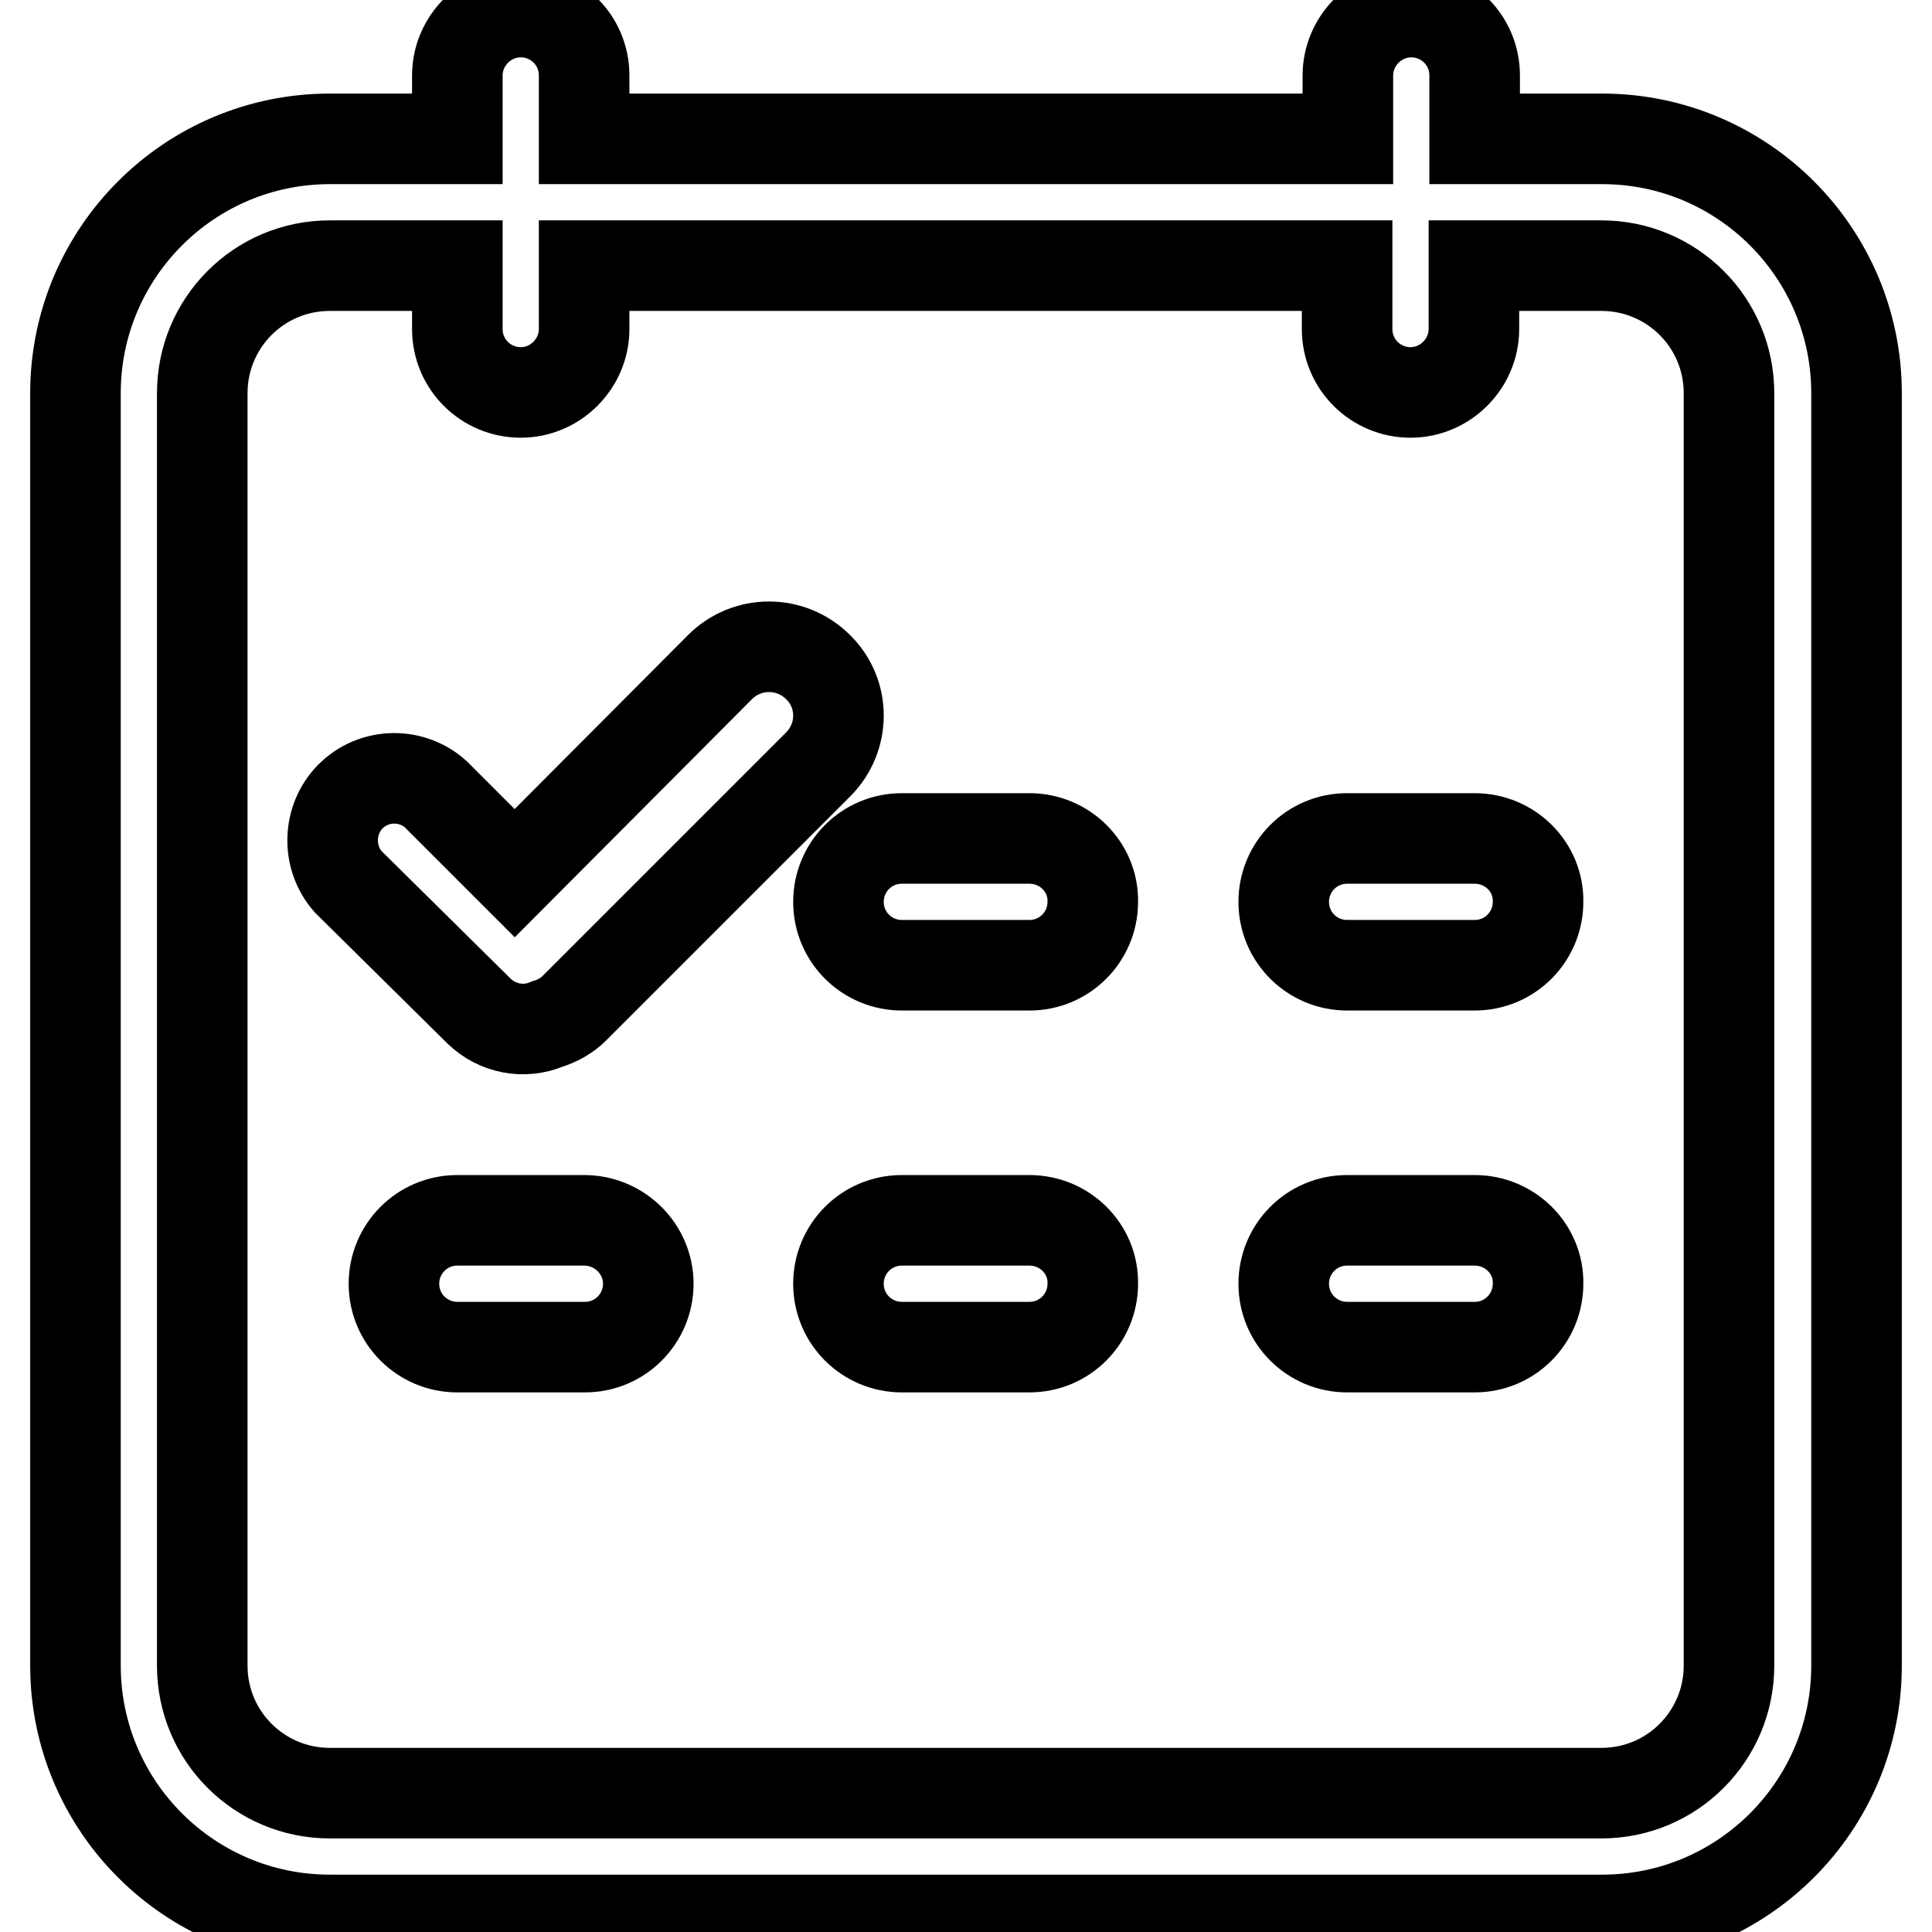 <?xml version="1.0" encoding="utf-8"?>
<!-- Svg Vector Icons : http://www.onlinewebfonts.com/icon -->
<!DOCTYPE svg PUBLIC "-//W3C//DTD SVG 1.1//EN" "http://www.w3.org/Graphics/SVG/1.1/DTD/svg11.dtd">
<svg version="1.1" xmlns="http://www.w3.org/2000/svg" xmlns:xlink="http://www.w3.org/1999/xlink" x="0px" y="0px" viewBox="0 0 256 256" enable-background="new 0 0 256 256" xml:space="preserve">
<g> <path stroke-width="12" fill-opacity="0" stroke="#000000"  d="M212.3,18.4h-16.9V10c0-4.7-3.8-8.4-8.4-8.4s-8.4,3.8-8.4,8.4v8.4H77.4V10c0-4.7-3.8-8.4-8.4-8.4 s-8.4,3.8-8.4,8.4v8.4H43.7C25.1,18.4,10,33.5,10,52.1v168.6c0,18.6,15.1,33.7,33.7,33.7h168.6c18.6,0,33.7-15.1,33.7-33.7V52.1 C246,33.5,230.9,18.4,212.3,18.4z M229.1,220.7c0,9.3-7.5,16.9-16.9,16.9H43.7c-9.3,0-16.9-7.5-16.9-16.9V52.1 c0-9.3,7.5-16.9,16.9-16.9h16.9v8.4c0,4.7,3.8,8.4,8.4,8.4s8.4-3.8,8.4-8.4v-8.4h101.1v8.4c0,4.7,3.8,8.4,8.4,8.4s8.4-3.8,8.4-8.4 v-8.4h16.9c9.3,0,16.9,7.5,16.9,16.9V220.7z"/> <path stroke-width="12" fill-opacity="0" stroke="#000000"  d="M95.4,88.4l-27.2,27.3l-10.5-10.5c-3.4-3-8.6-2.7-11.6,0.7c-2.7,3.1-2.7,7.8,0,10.9L63.5,134 c2.4,2.3,5.9,3,9,1.7c1.3-0.4,2.6-1.1,3.6-2.1l32.3-32.3c3.6-3.6,3.6-9.4,0-12.9C104.8,84.8,99,84.8,95.4,88.4z M136.4,111.1h-16.9 c-4.7,0-8.4,3.8-8.4,8.4c0,4.7,3.8,8.4,8.4,8.4h16.9c4.7,0,8.4-3.8,8.4-8.4C144.9,114.9,141.1,111.1,136.4,111.1z M195.4,111.1 h-16.9c-4.7,0-8.4,3.8-8.4,8.4c0,4.7,3.8,8.4,8.4,8.4h16.9c4.7,0,8.4-3.8,8.4-8.4C203.9,114.9,200.1,111.1,195.4,111.1z  M136.4,161.7h-16.9c-4.7,0-8.4,3.8-8.4,8.4c0,4.7,3.8,8.4,8.4,8.4h16.9c4.7,0,8.4-3.8,8.4-8.4 C144.9,165.5,141.1,161.7,136.4,161.7z M195.4,161.7h-16.9c-4.7,0-8.4,3.8-8.4,8.4c0,4.7,3.8,8.4,8.4,8.4h16.9 c4.7,0,8.4-3.8,8.4-8.4C203.9,165.5,200.1,161.7,195.4,161.7z M77.4,161.7H60.6c-4.7,0-8.4,3.8-8.4,8.4c0,4.7,3.8,8.4,8.4,8.4h16.9 c4.7,0,8.4-3.8,8.4-8.4C85.9,165.5,82.1,161.7,77.4,161.7z"/></g>
</svg>